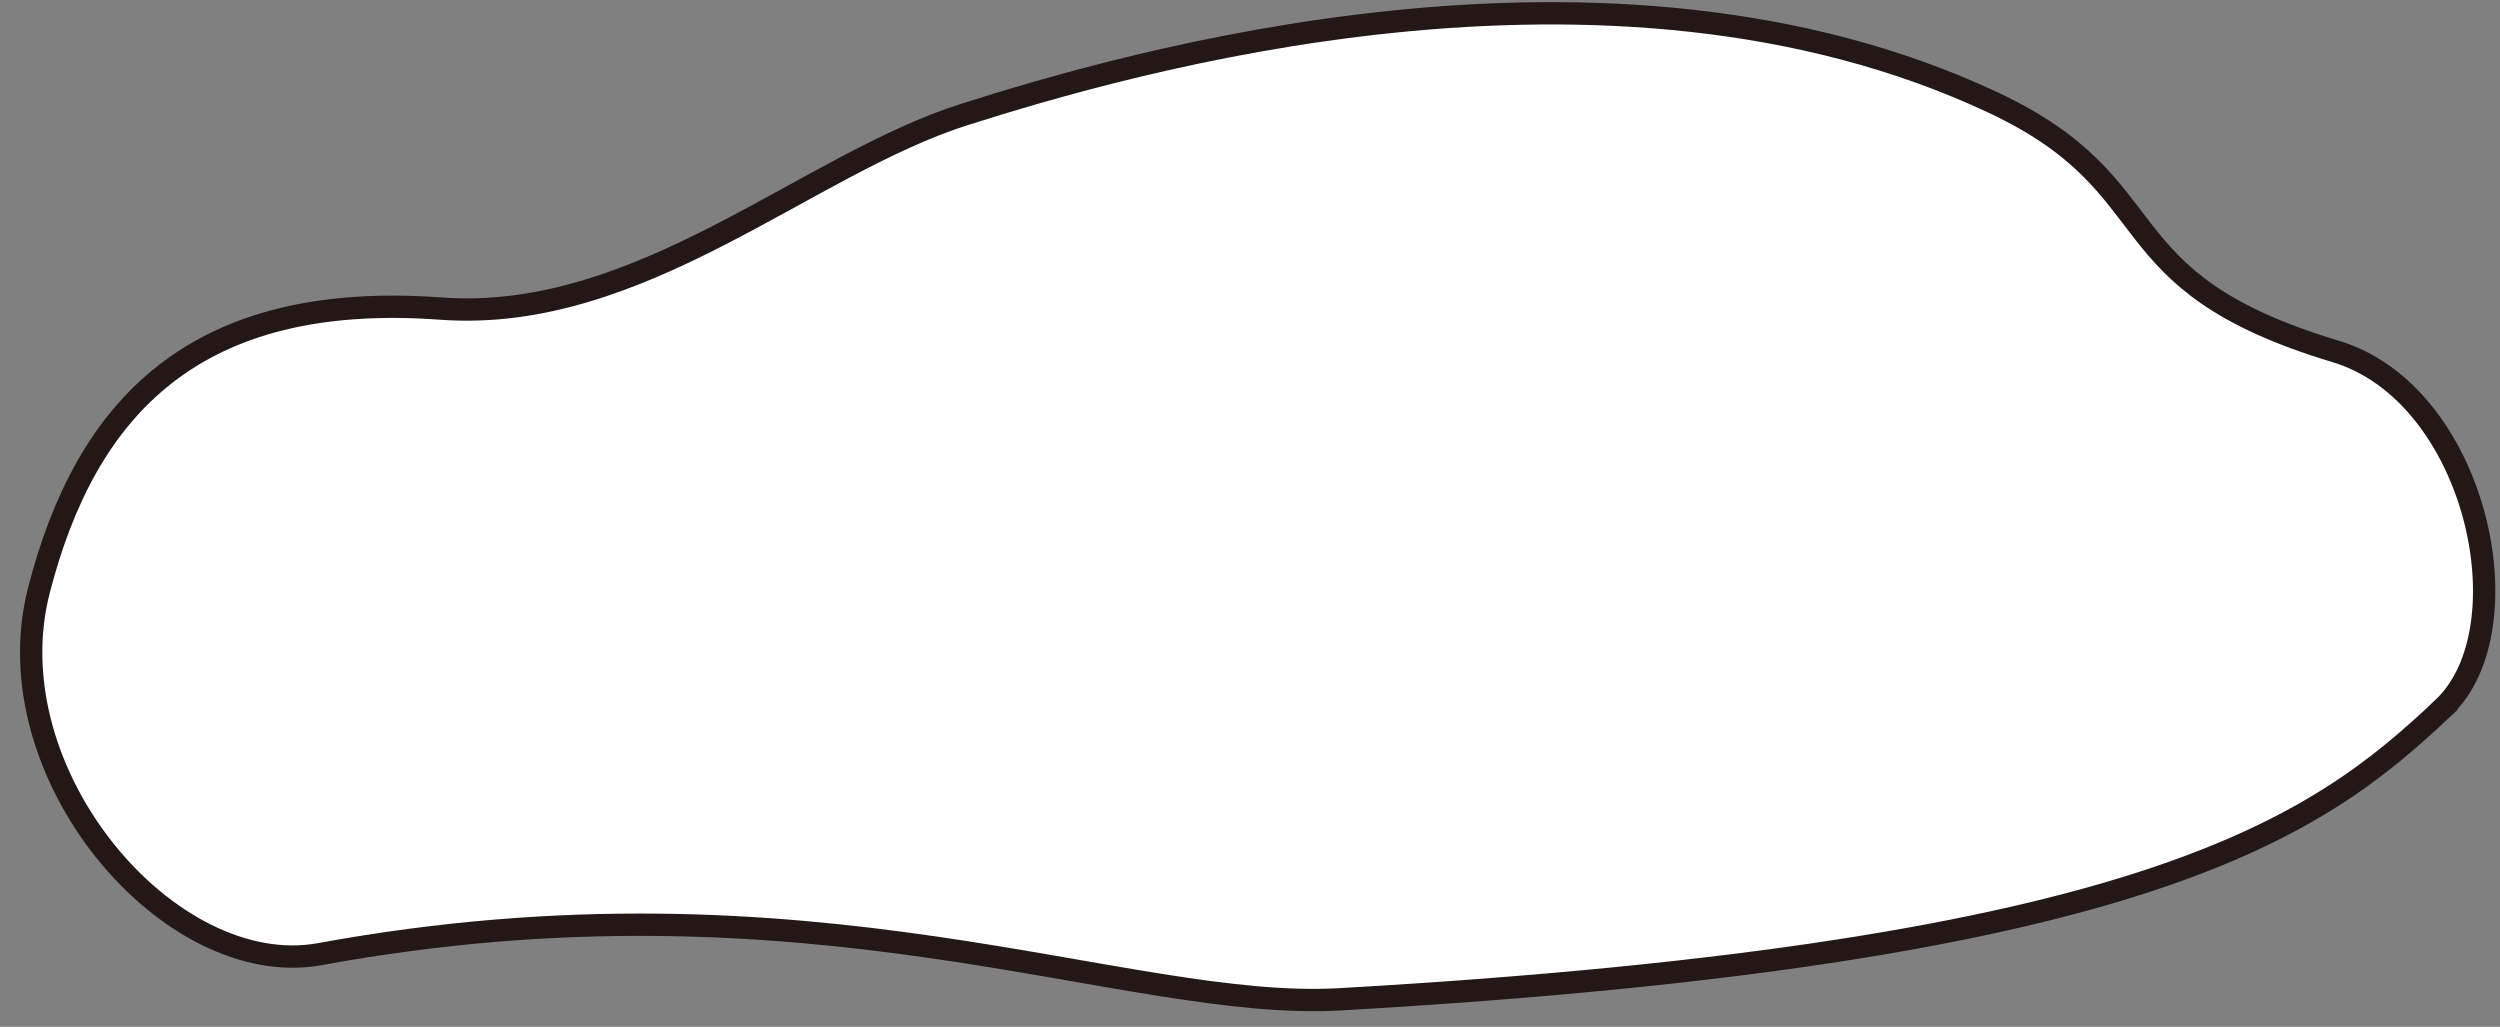 <svg width="112" height="46" viewBox="0 0 112 46" fill="none" xmlns="http://www.w3.org/2000/svg">
<rect x="0" y="0" width="112" height="46" fill="#808080" stroke="none"/>
<path d="M109.451 31.718C113.242 28.15 110.948 17.639 104.637 15.744C94.05 12.565 97.401 8.395 89.279 4.587C71.975 -3.528 50.318 2.875 43.209 5.127C36.099 7.38 28.676 14.477 19.755 13.825C8.762 13.023 3.855 18.223 1.742 26.451C-0.37 34.68 7.619 43.976 14.338 42.744C36.416 38.698 50.385 45.318 60.02 44.769C96.349 42.699 103.846 36.997 109.453 31.721L109.451 31.718Z" fill="white" stroke="#231815" stroke-miterlimit="10"/>
</svg>
